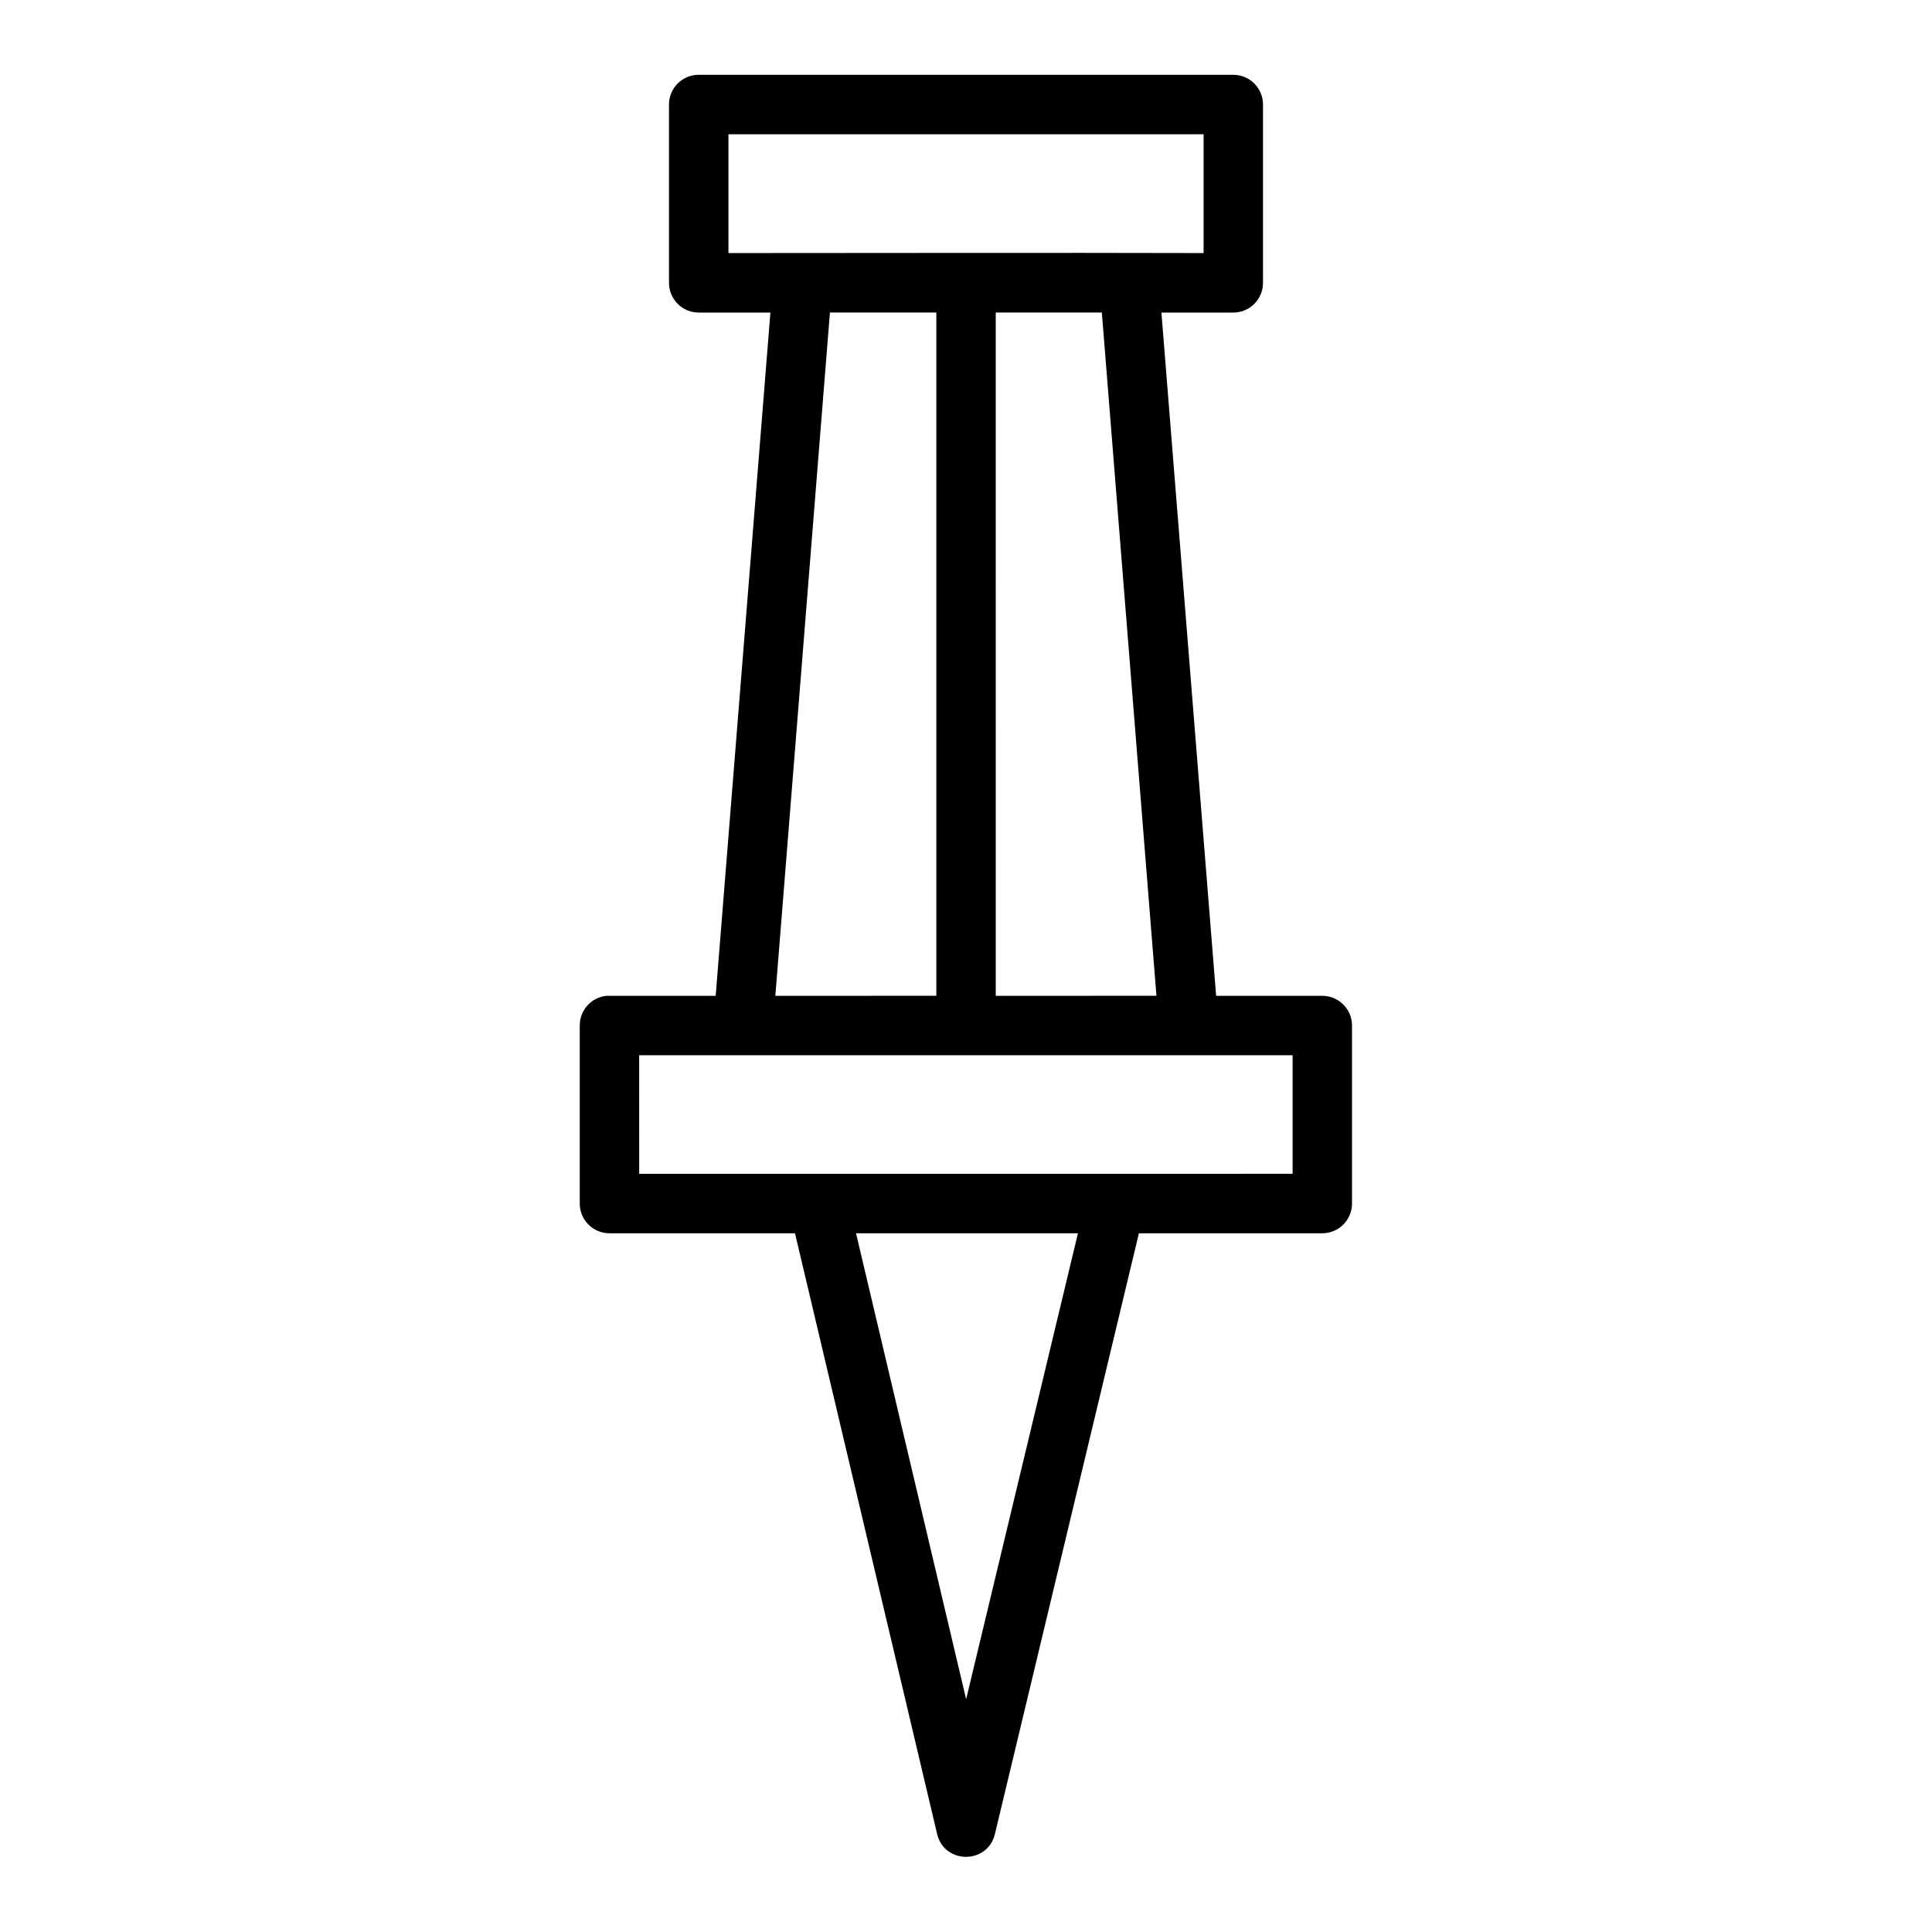 <?xml version="1.0" encoding="UTF-8"?>
<!-- Uploaded to: ICON Repo, www.svgrepo.com, Generator: ICON Repo Mixer Tools -->
<svg fill="#000000" width="800px" height="800px" version="1.1" viewBox="144 144 512 512" xmlns="http://www.w3.org/2000/svg">
 <path d="m329.13 163.82c-4.352 0.016-7.867 3.566-7.84 7.918v47.172c-0.023 4.352 3.488 7.902 7.84 7.918h19.035l-14.5 181.07-28.117 0.004c-0.273-0.016-0.543-0.016-0.816 0-4.027 0.406-7.094 3.793-7.09 7.84v47.246c0.016 4.348 3.555 7.859 7.902 7.84h49.137l37.684 159.27c1.977 7.973 13.305 7.973 15.281 0l38.176-159.27h48.633c4.324-0.016 7.824-3.519 7.84-7.84v-47.246c-0.016-4.324-3.519-7.824-7.84-7.84h-28.168l-14.5-181.07h19.082c4.352-0.016 7.867-3.566 7.84-7.918v-47.172c0.023-4.352-3.488-7.902-7.84-7.918zm7.918 15.758h125.92v31.488c-42.117-0.117-83.828 0-125.92 0zm26.891 47.246h28.199v181.07l-42.664 0.008zm43.941 0h28.121l14.469 181.07-42.586 0.008zm-94.496 196.82h173.17v31.426l-173.16 0.004zm57.473 47.188h58.809l-29.629 123.48z"/>
</svg>